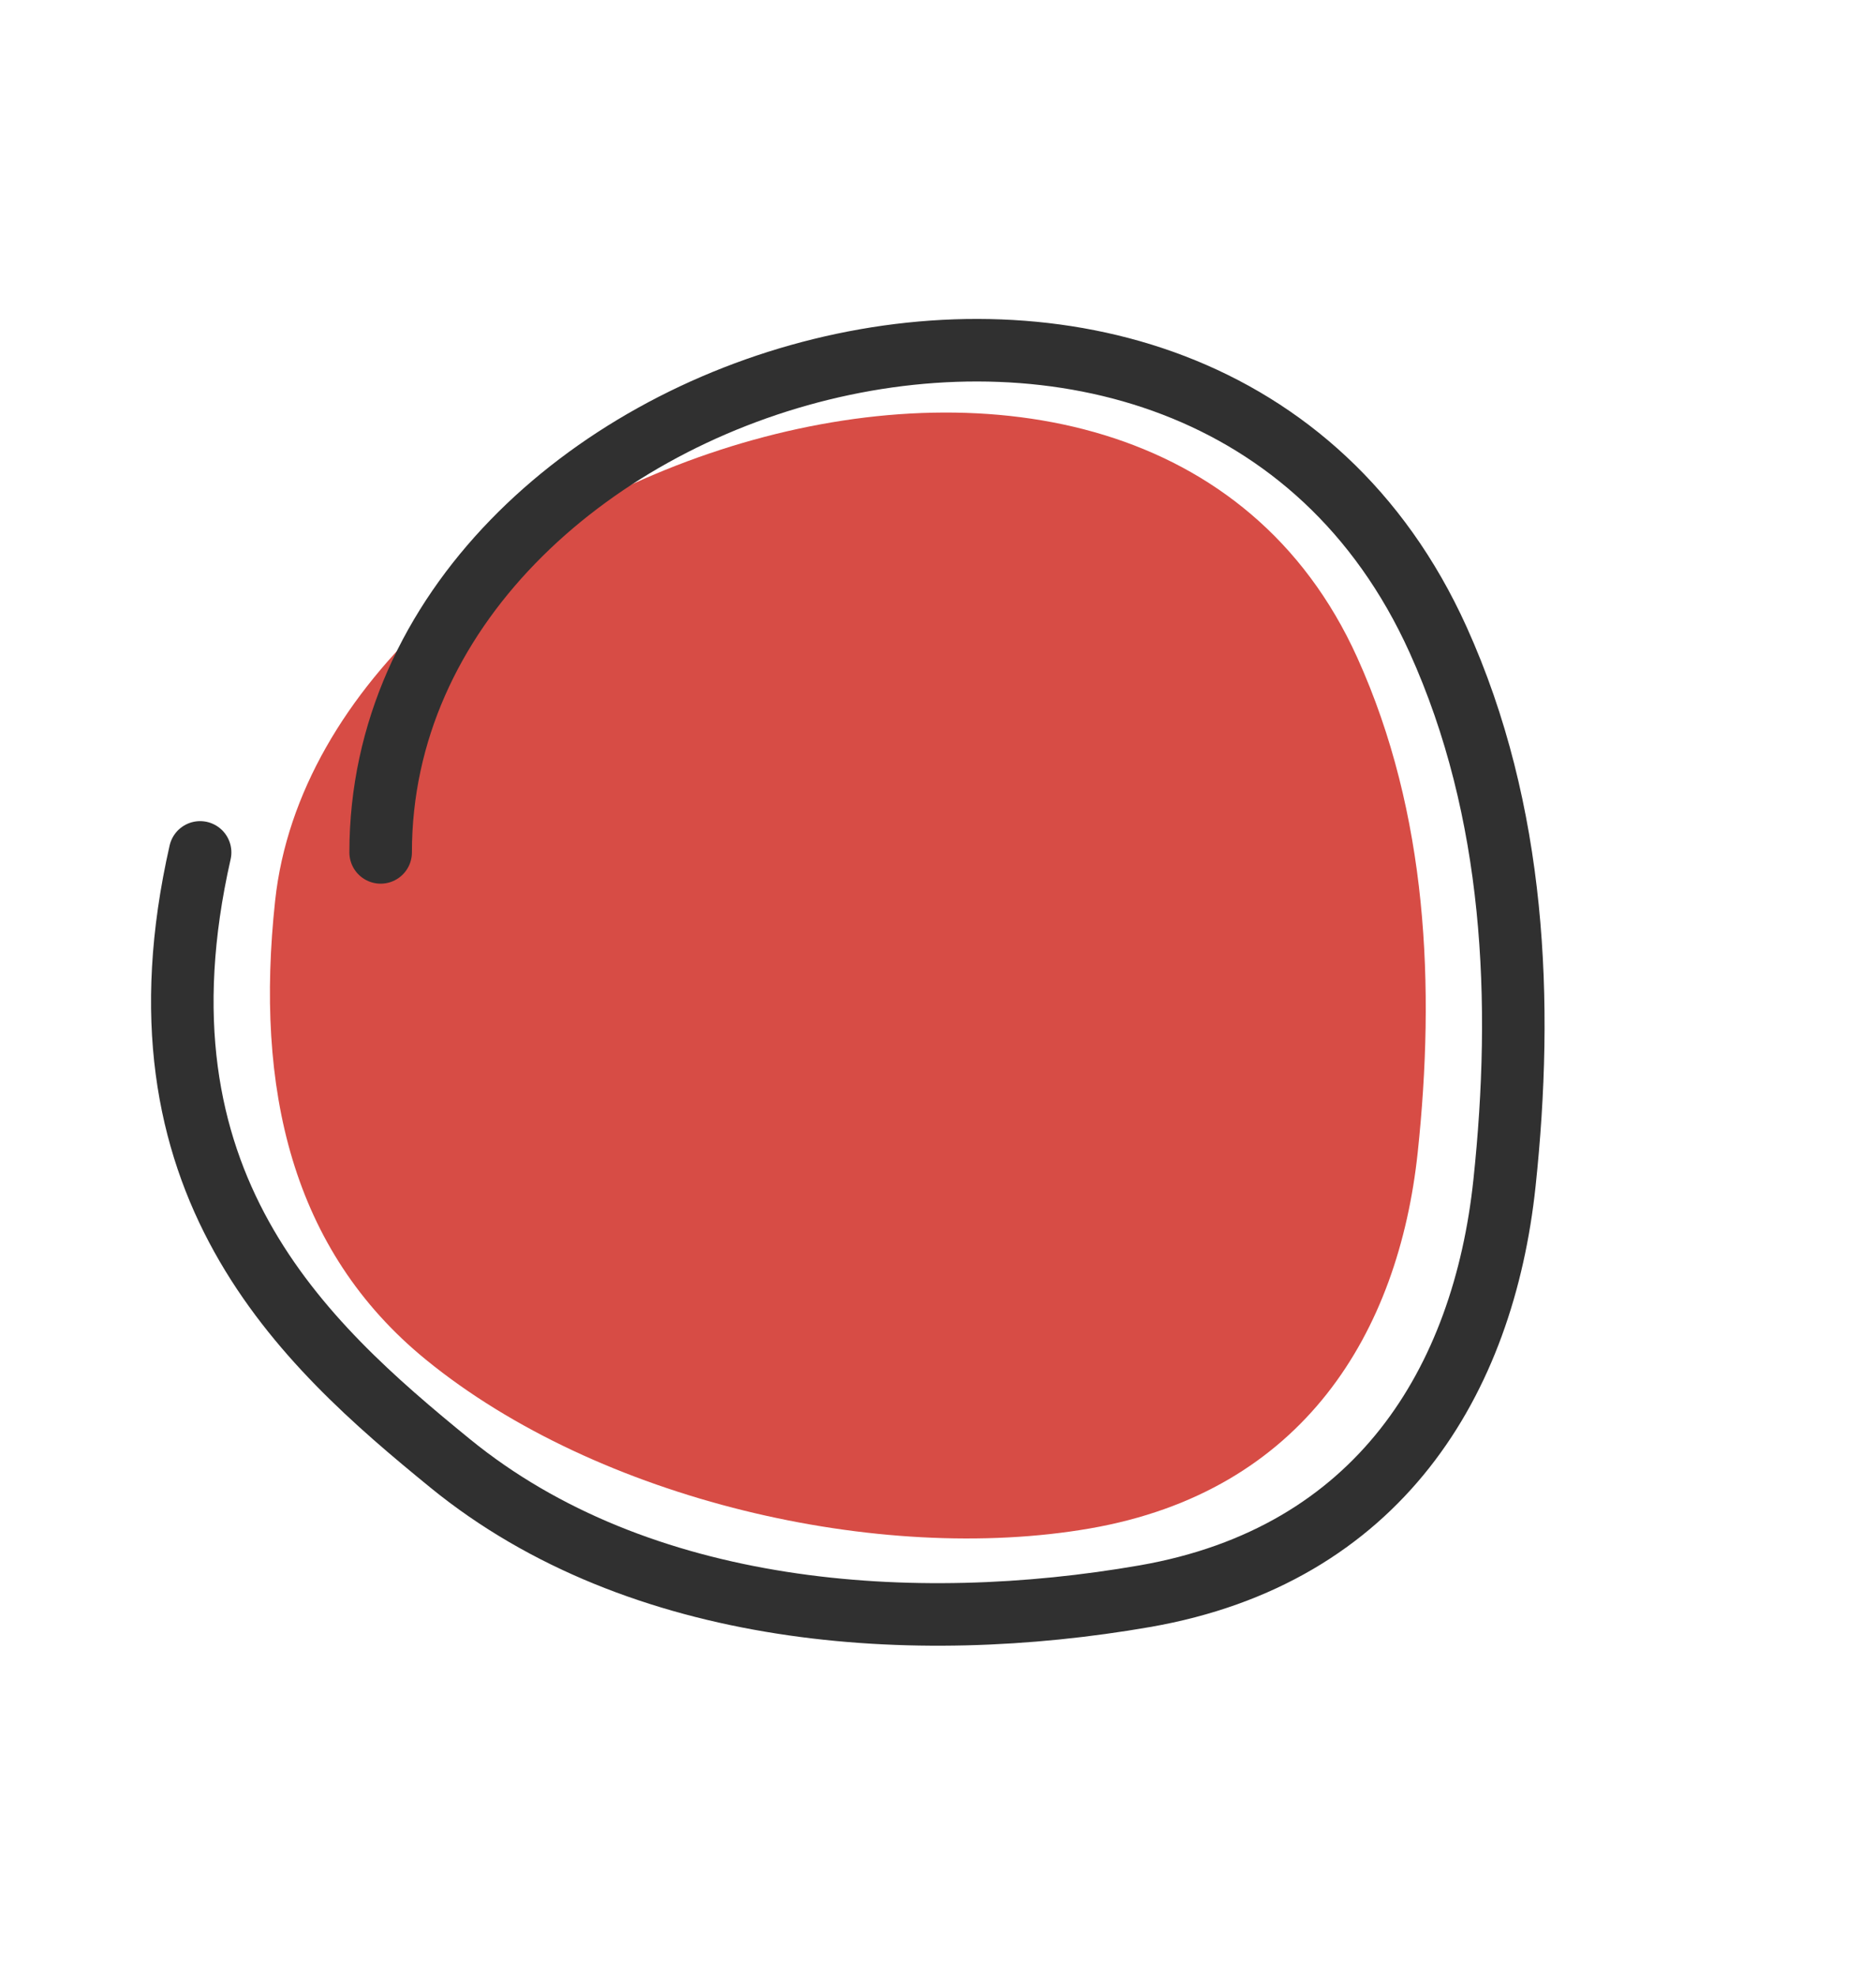 <?xml version="1.0" encoding="UTF-8"?> <svg xmlns="http://www.w3.org/2000/svg" width="300" height="316" viewBox="0 0 300 316" fill="none"> <path d="M217.041 105.138C182.771 29.382 51.443 75.141 44 144C40.756 174.012 46.59 199.866 68.135 217.433C95.674 239.887 140.649 250.239 174.305 244.393C208.494 238.455 223.666 213.003 226.717 184.235C229.51 157.904 228.359 130.157 217.041 105.138Z" fill="#D74C45"></path> <path d="M60.871 136.299C60.871 58.901 192.341 19.075 229.968 102.282C242.394 129.762 243.657 160.239 240.591 189.159C237.242 220.758 220.583 248.713 183.046 255.235C146.094 261.655 102.235 258.662 72 234C48.345 214.705 20 189.159 32 136.299" stroke="#303030" stroke-width="10" stroke-linecap="round"></path> </svg> 